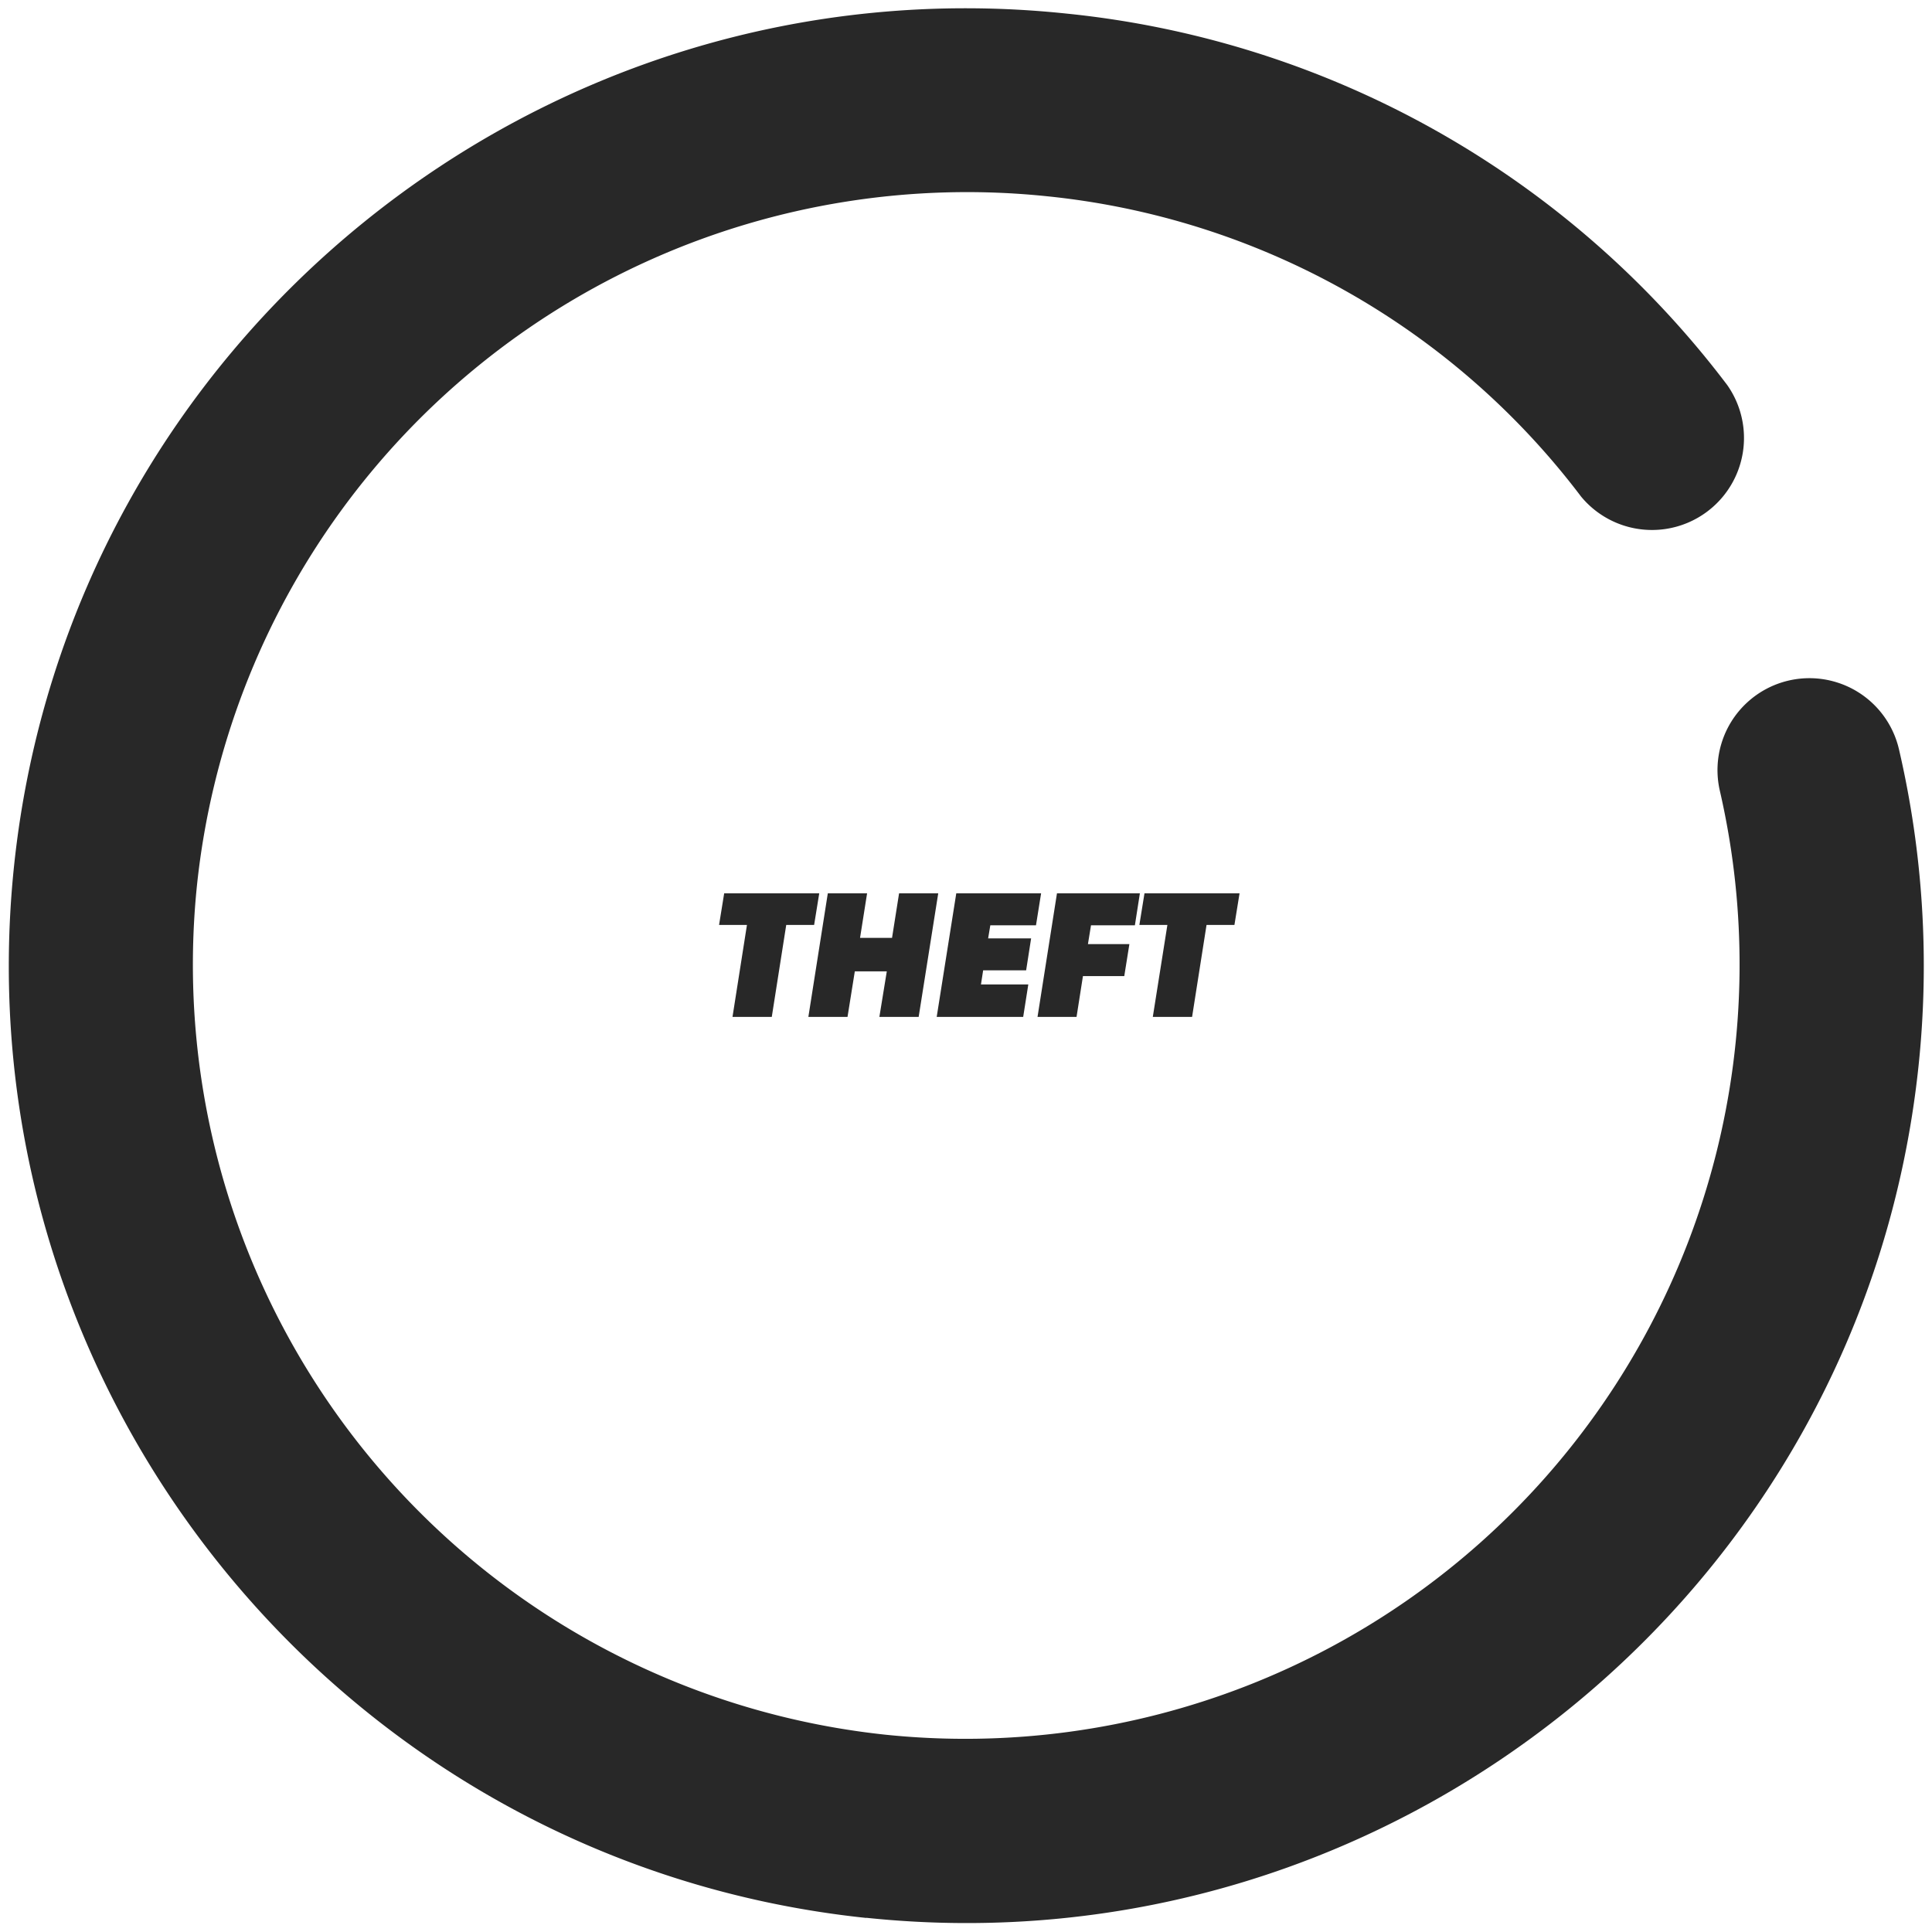 <svg xmlns="http://www.w3.org/2000/svg" width="151" height="151" fill="none" viewBox="0 0 151 151">
  <path fill="#282828" d="M67.7 149.9c-41.03-4.31-70.9-41.2-66.6-82.24C5.41 26.63 42.31-3.25 83.34 1.06A74.1 74.1 0 0 1 135 30.1a7.19 7.19 0 0 1-11.42 8.72 59.92 59.92 0 0 0-41.74-23.48 60.52 60.52 0 0 0-66.44 53.8 60.52 60.52 0 0 0 53.81 66.44 60.52 60.52 0 0 0 65.21-73.77 7.17 7.17 0 1 1 14-3.24 74.75 74.75 0 0 1 1.53 24.72c-4.3 41.03-41.2 70.9-82.24 66.6Z"/>
  <path fill="#282828" d="m64.03 69.82-.4 2.47h-2.18l-1.13 7.19h-3.07l1.13-7.19H56.2l.4-2.47h7.43Zm9.3 0-1.53 9.66h-3.07l.58-3.56h-2.5l-.57 3.56h-3.06l1.52-9.66h3.07l-.55 3.48h2.5l.55-3.48h3.07Zm8.04 0-.4 2.5H77.4l-.17 1.02h3.36l-.39 2.5h-3.36l-.17 1.1h3.7l-.4 2.54h-6.76l1.53-9.66h6.62Zm7.72 0-.39 2.5h-3.43l-.24 1.47h3.24l-.4 2.5h-3.23l-.5 3.19h-3.05l1.52-9.66h6.48Zm7.79 0-.4 2.47H94.3l-1.13 7.19H90.1l1.14-7.19h-2.19l.4-2.47h7.43Z"/>
</svg>